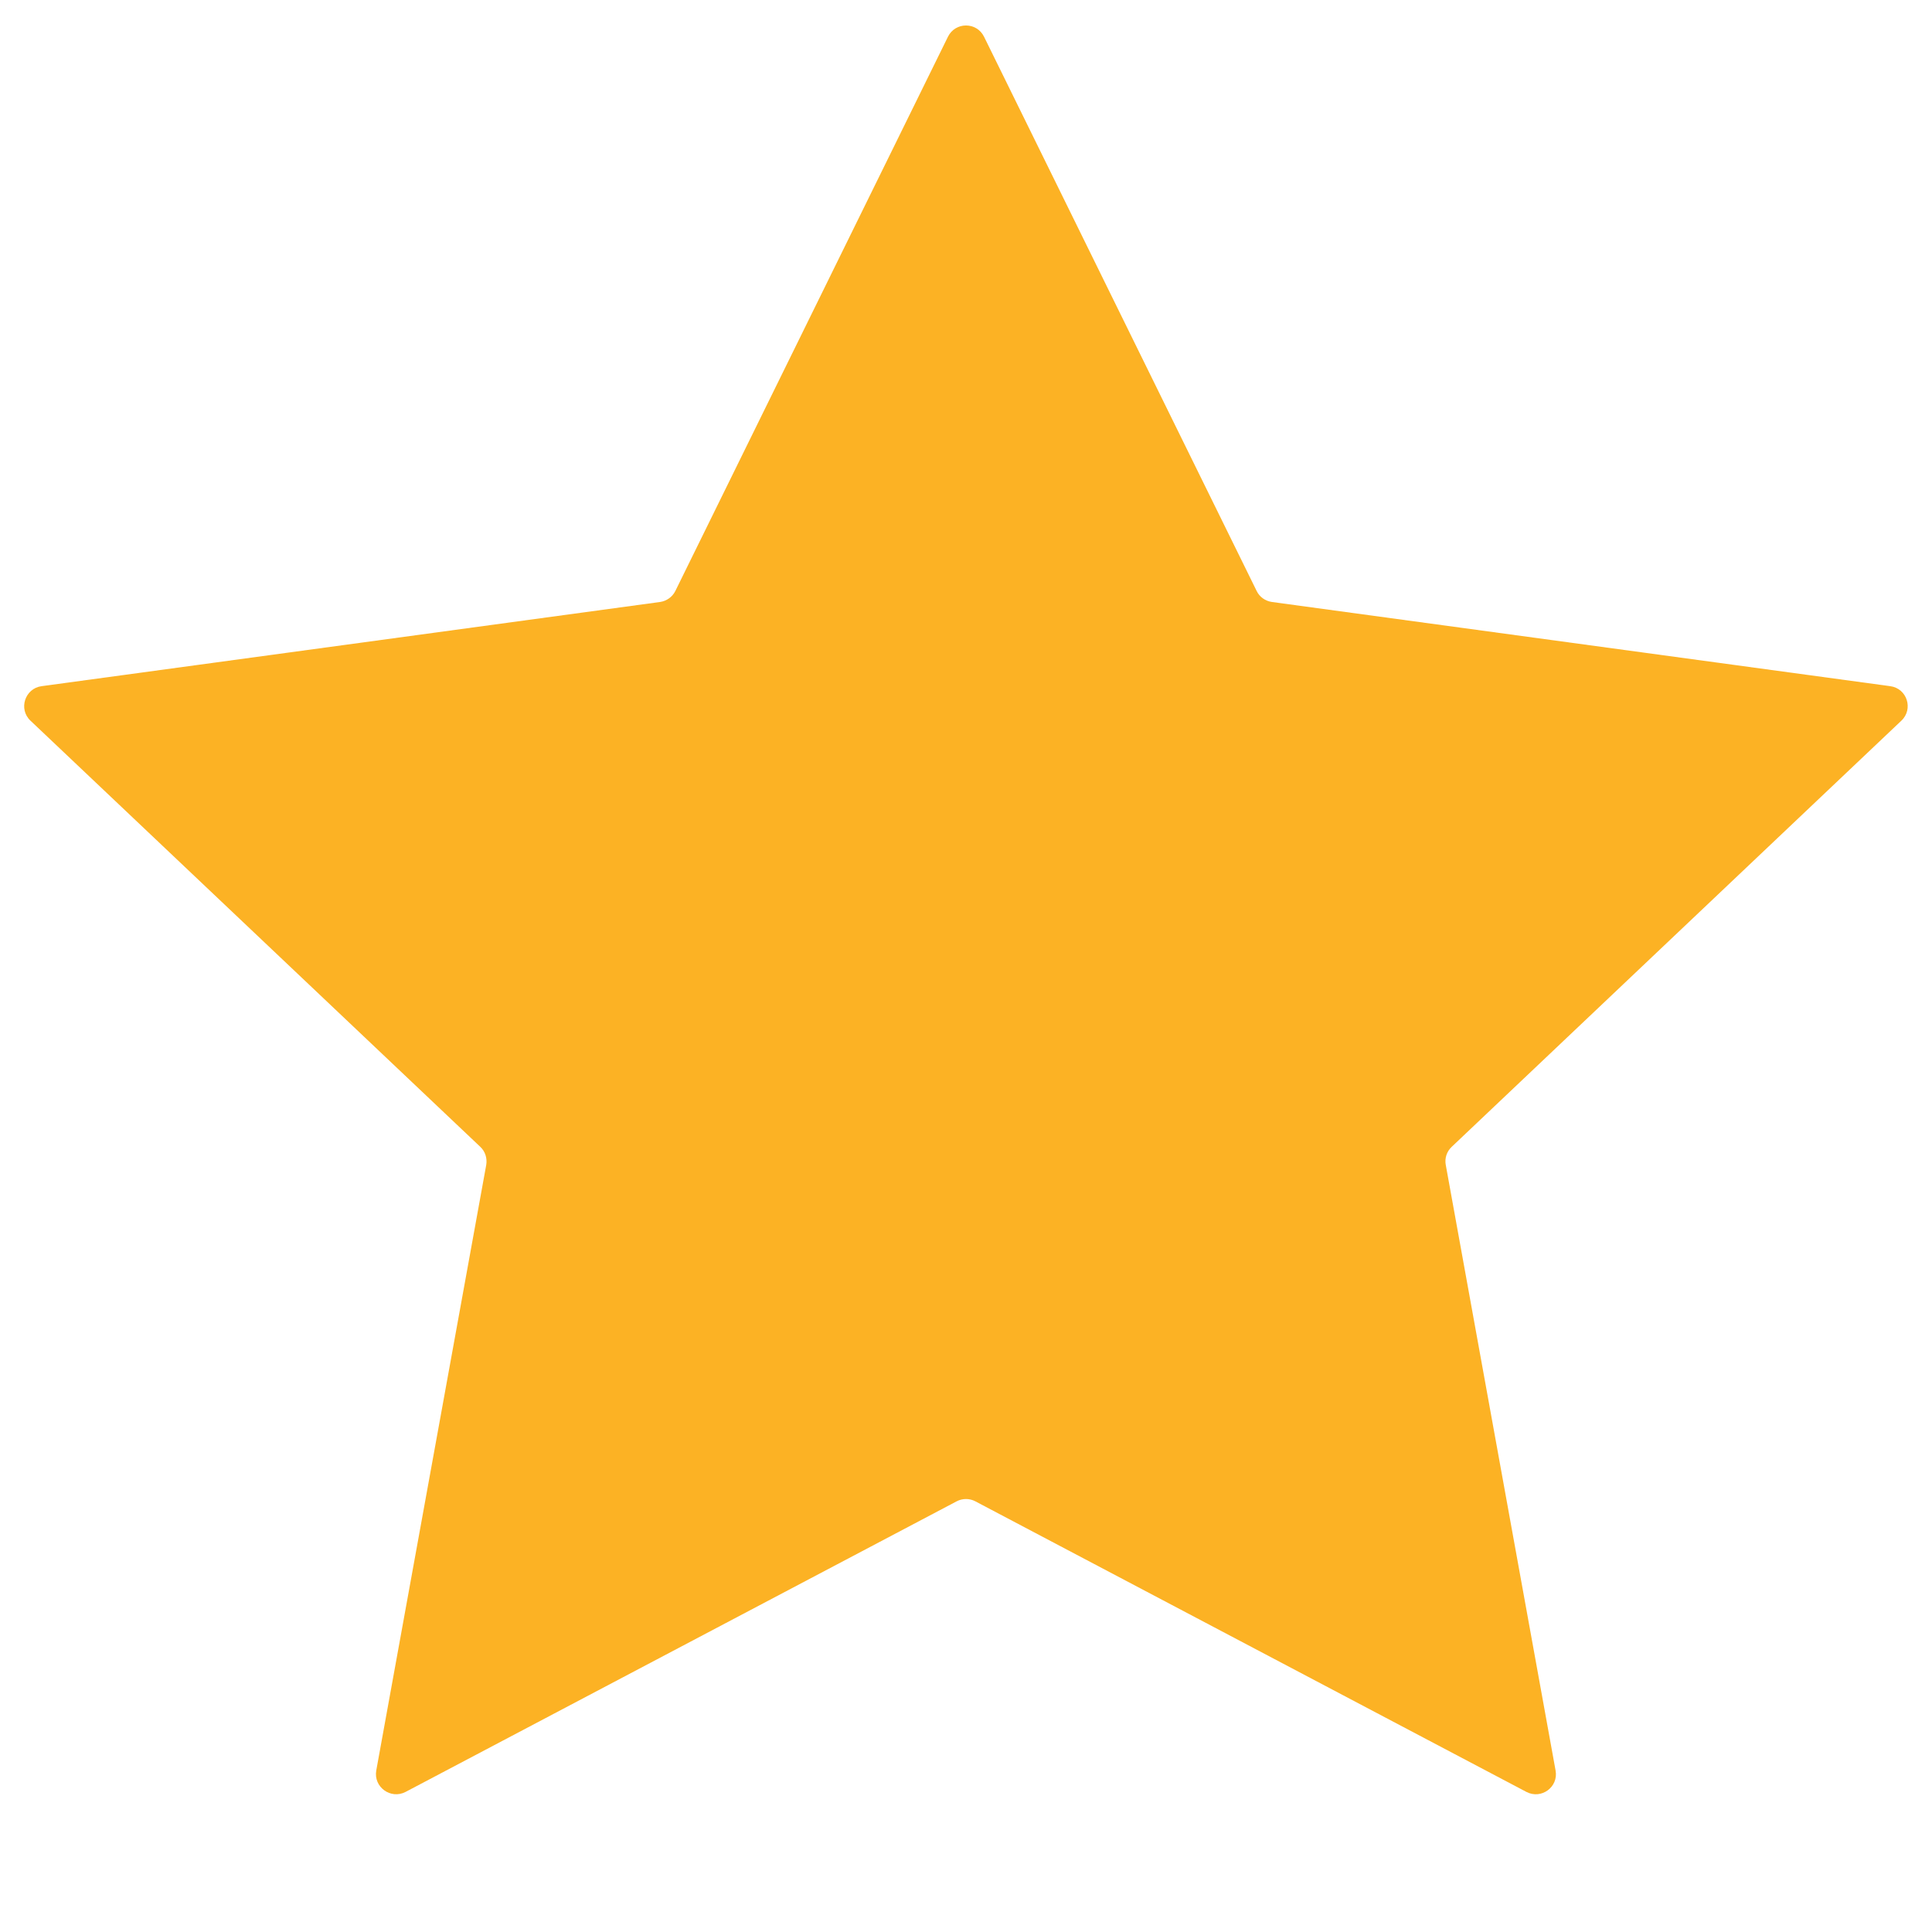<svg width="12" height="12" viewBox="0 0 12 12" fill="none" xmlns="http://www.w3.org/2000/svg">
    <g clip-path="url(#clip0_6494_3144)">
        <path d="M5.888 0.228C5.934 0.135 6.066 0.135 6.112 0.228L7.805 3.67C7.823 3.708 7.859 3.733 7.9 3.739L11.741 4.262C11.845 4.276 11.886 4.404 11.81 4.476L9.017 7.123C8.986 7.152 8.972 7.194 8.98 7.236L9.662 10.997C9.681 11.1 9.573 11.178 9.481 11.13L6.058 9.325C6.022 9.306 5.978 9.306 5.942 9.325L2.519 11.13C2.426 11.178 2.319 11.099 2.337 10.997L3.02 7.236C3.027 7.194 3.014 7.152 2.983 7.123L0.189 4.476C0.113 4.404 0.155 4.276 0.258 4.262L4.1 3.739C4.141 3.733 4.177 3.707 4.195 3.67L5.888 0.228H5.888Z" fill="#FCB224"/>
    </g>
    <defs>
        <clipPath id="clip0_6494_3144">
            <rect width="12" height="12" fill="white"/>
        </clipPath>
    </defs>
</svg>